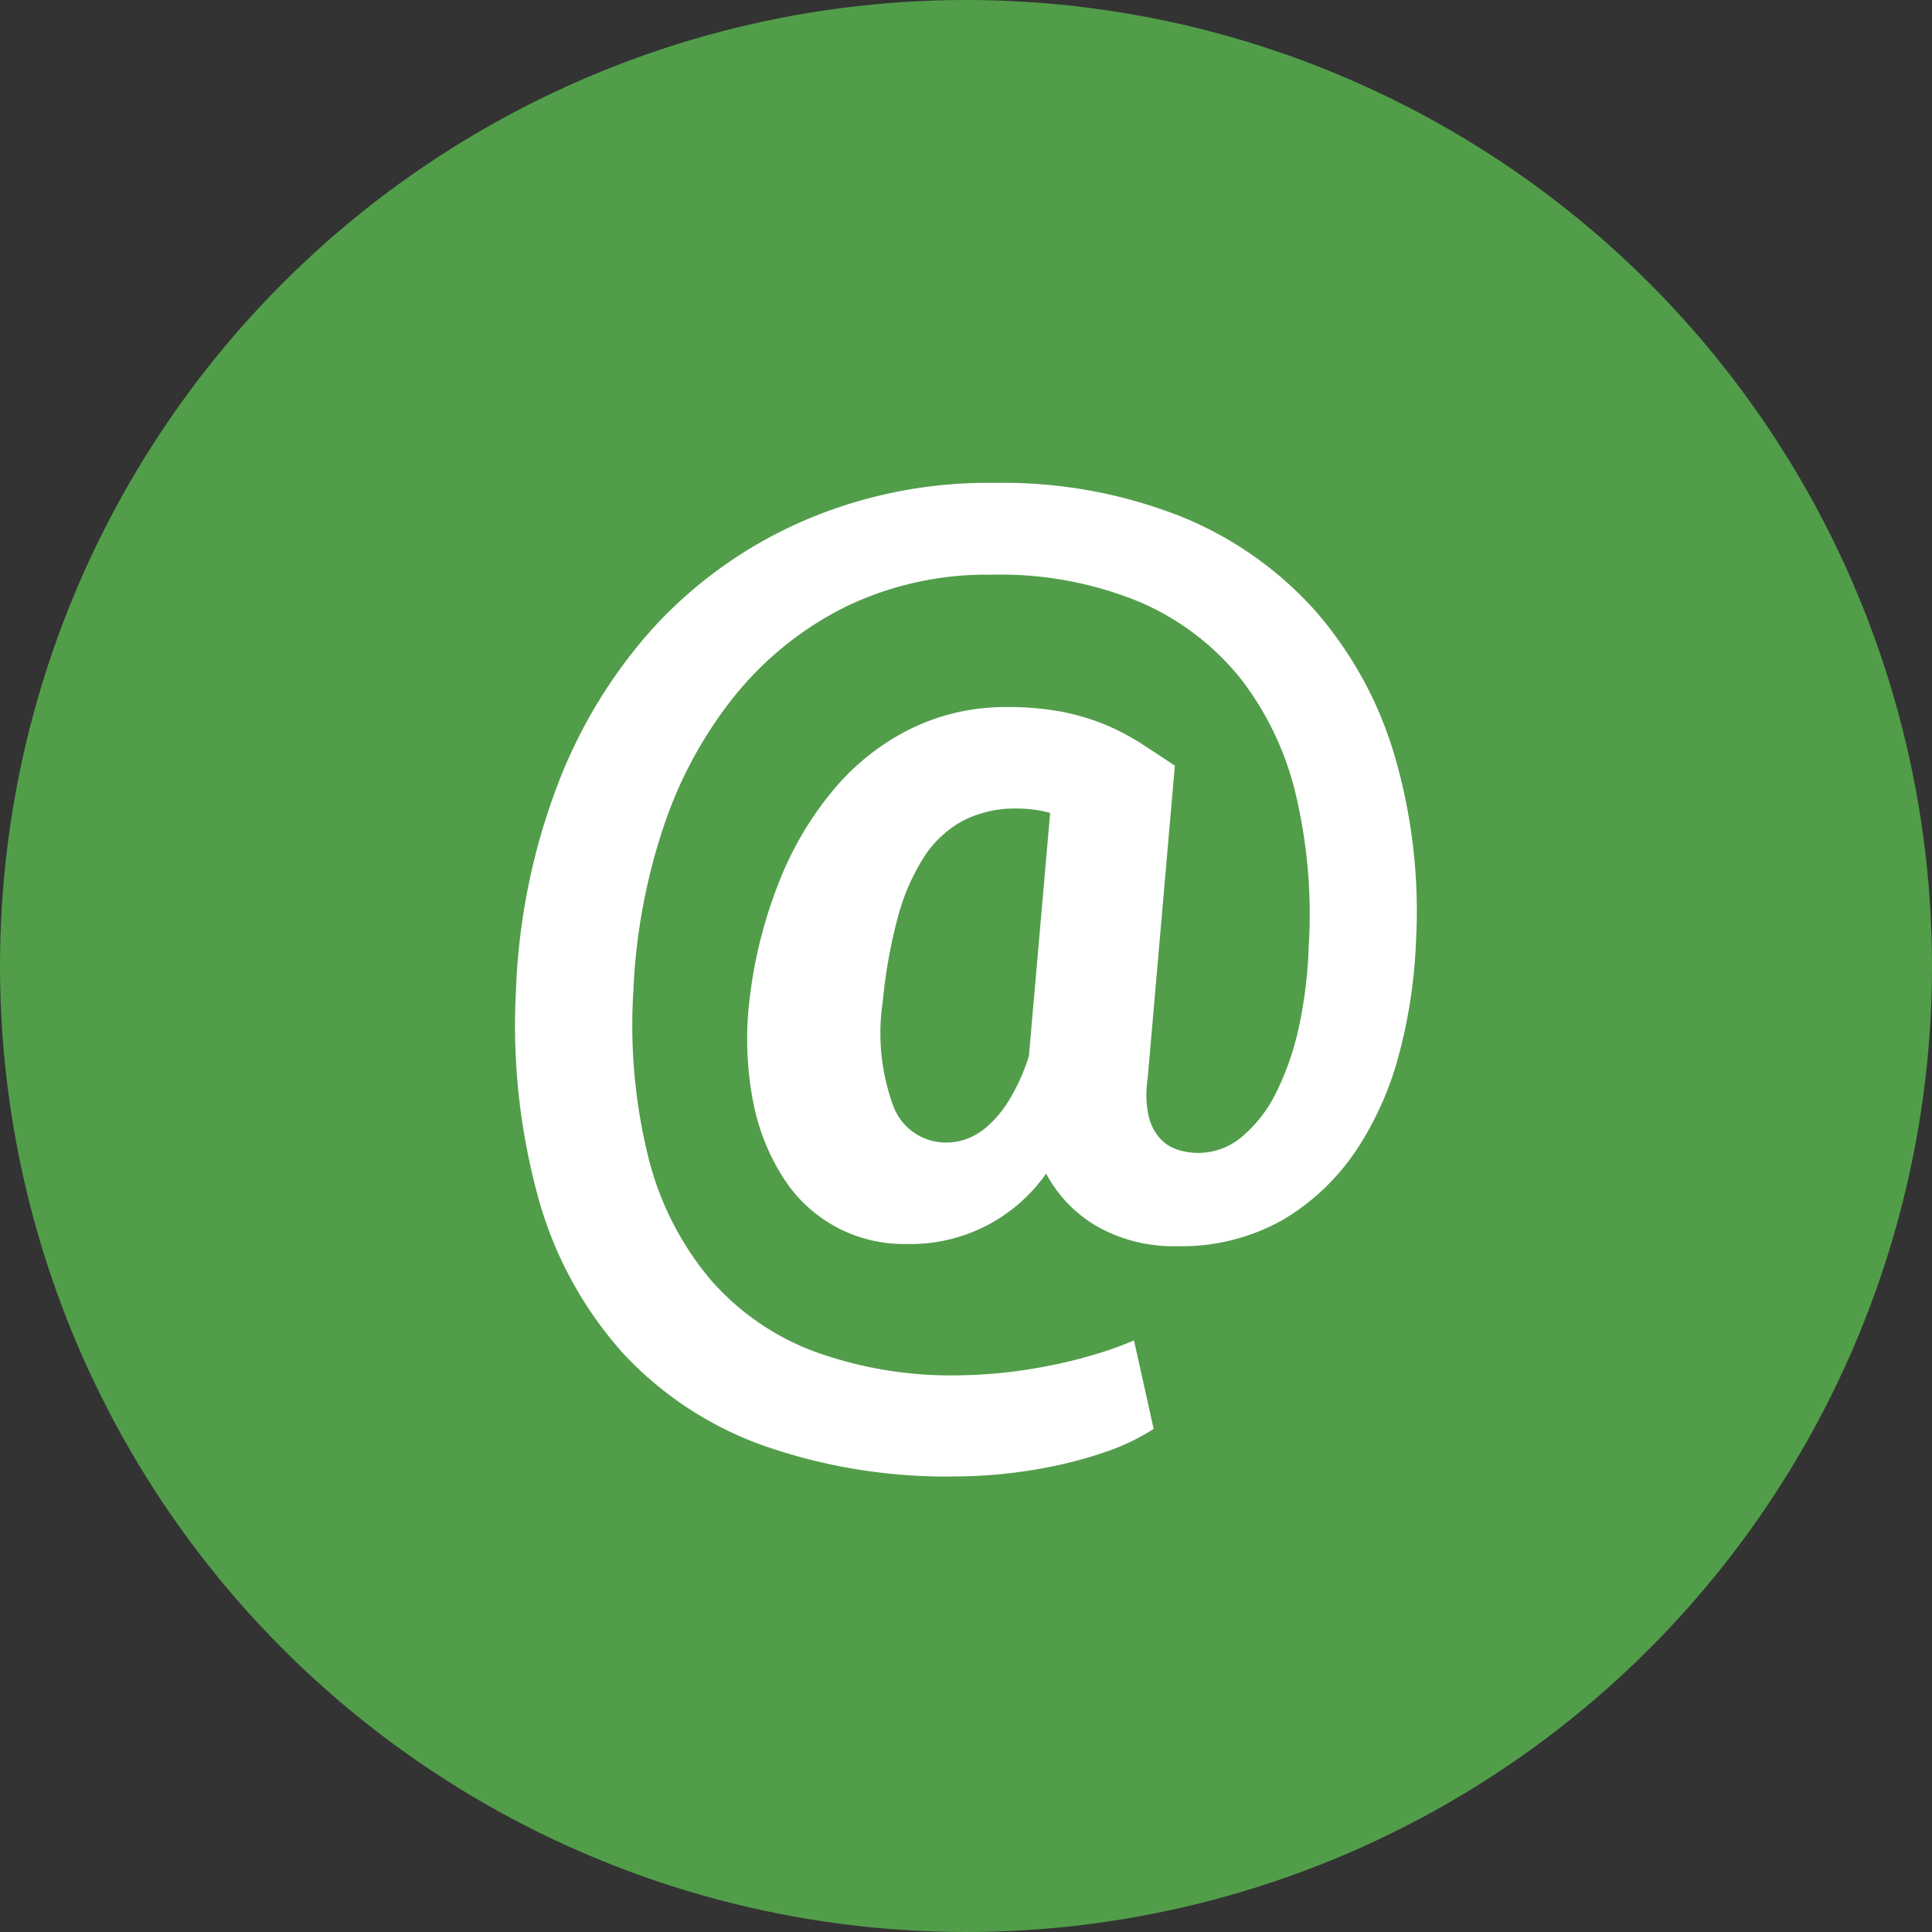 <?xml version="1.0" encoding="UTF-8"?>
<svg xmlns="http://www.w3.org/2000/svg" width="70" height="70" viewBox="0 0 70 70">
  <rect x="0" y="0" width="70" height="70" fill="#333333" stroke="none"/>
  <g id="Group_915" data-name="Group 915" transform="translate(-198 -433)">
    <circle id="Ellipse_5" data-name="Ellipse 5" cx="35" cy="35" r="35" transform="translate(198 433)" fill="#529d4a"></circle>
    <path id="Icon_simple-email" data-name="Icon simple-email" d="M34.3,16.618a18.569,18.569,0,0,1-.6,4.028,11.655,11.655,0,0,1-1.566,3.537A8.264,8.264,0,0,1,29.479,26.7a7.493,7.493,0,0,1-3.877.956,5.62,5.62,0,0,1-2.8-.686A4.8,4.8,0,0,1,20.9,25.024a6,6,0,0,1-5.08,2.552,5.166,5.166,0,0,1-4.435-2.385,7.807,7.807,0,0,1-1.1-2.763,11.916,11.916,0,0,1-.144-3.6,16.744,16.744,0,0,1,1.1-4.415,12,12,0,0,1,2.03-3.382,8.586,8.586,0,0,1,2.79-2.155,7.785,7.785,0,0,1,3.393-.754,10.55,10.55,0,0,1,2.029.173,8.307,8.307,0,0,1,1.575.472,8.517,8.517,0,0,1,1.305.689c.4.257.8.522,1.2.792l-.986,11.34a3.769,3.769,0,0,0,.029,1.327,1.857,1.857,0,0,0,.405.819,1.458,1.458,0,0,0,.657.427,2.439,2.439,0,0,0,2.308-.455,4.92,4.92,0,0,0,1.238-1.575,10.144,10.144,0,0,0,.833-2.367,16.241,16.241,0,0,0,.365-2.948,18.837,18.837,0,0,0-.463-5.508,10.948,10.948,0,0,0-2.038-4.261A9.466,9.466,0,0,0,24.253,4.3a13.262,13.262,0,0,0-5.323-.974,11.754,11.754,0,0,0-5.265,1.147,12.08,12.08,0,0,0-4,3.181A15.269,15.269,0,0,0,7.045,12.44a21.567,21.567,0,0,0-1.1,5.962A19.827,19.827,0,0,0,6.5,24.487a10.988,10.988,0,0,0,2.223,4.361,9.277,9.277,0,0,0,3.766,2.619,14.448,14.448,0,0,0,5.2.868,17.8,17.8,0,0,0,3.411-.367c.563-.113,1.1-.248,1.6-.4a12.074,12.074,0,0,0,1.382-.5l.713,3.208a7.918,7.918,0,0,1-1.546.765,14.879,14.879,0,0,1-1.827.529,17.827,17.827,0,0,1-3.816.428,20.012,20.012,0,0,1-6.957-1.12,12.8,12.8,0,0,1-5.071-3.334A14,14,0,0,1,2.54,26.046,23.485,23.485,0,0,1,1.69,18.4a23.31,23.31,0,0,1,1.462-7.335A18.153,18.153,0,0,1,6.676,5.24,16.056,16.056,0,0,1,12.051,1.4,16.829,16.829,0,0,1,19.013,0a17.57,17.57,0,0,1,6.746,1.208,13.12,13.12,0,0,1,4.869,3.4,13.943,13.943,0,0,1,2.889,5.249A20.071,20.071,0,0,1,34.3,16.618Zm-19.323,2.2a7.654,7.654,0,0,0,.4,3.8A2.035,2.035,0,0,0,17.33,23.9a2.162,2.162,0,0,0,.67-.124,2.391,2.391,0,0,0,.772-.463,4.119,4.119,0,0,0,.783-.945,7.252,7.252,0,0,0,.72-1.6l.77-8.811a4.6,4.6,0,0,0-1.2-.158,4.139,4.139,0,0,0-1.991.457A3.942,3.942,0,0,0,16.445,13.6a7.875,7.875,0,0,0-.936,2.2,18.7,18.7,0,0,0-.531,3.015Z" transform="translate(215.004 450.496)" fill="#fff"></path>
  </g>
</svg>
